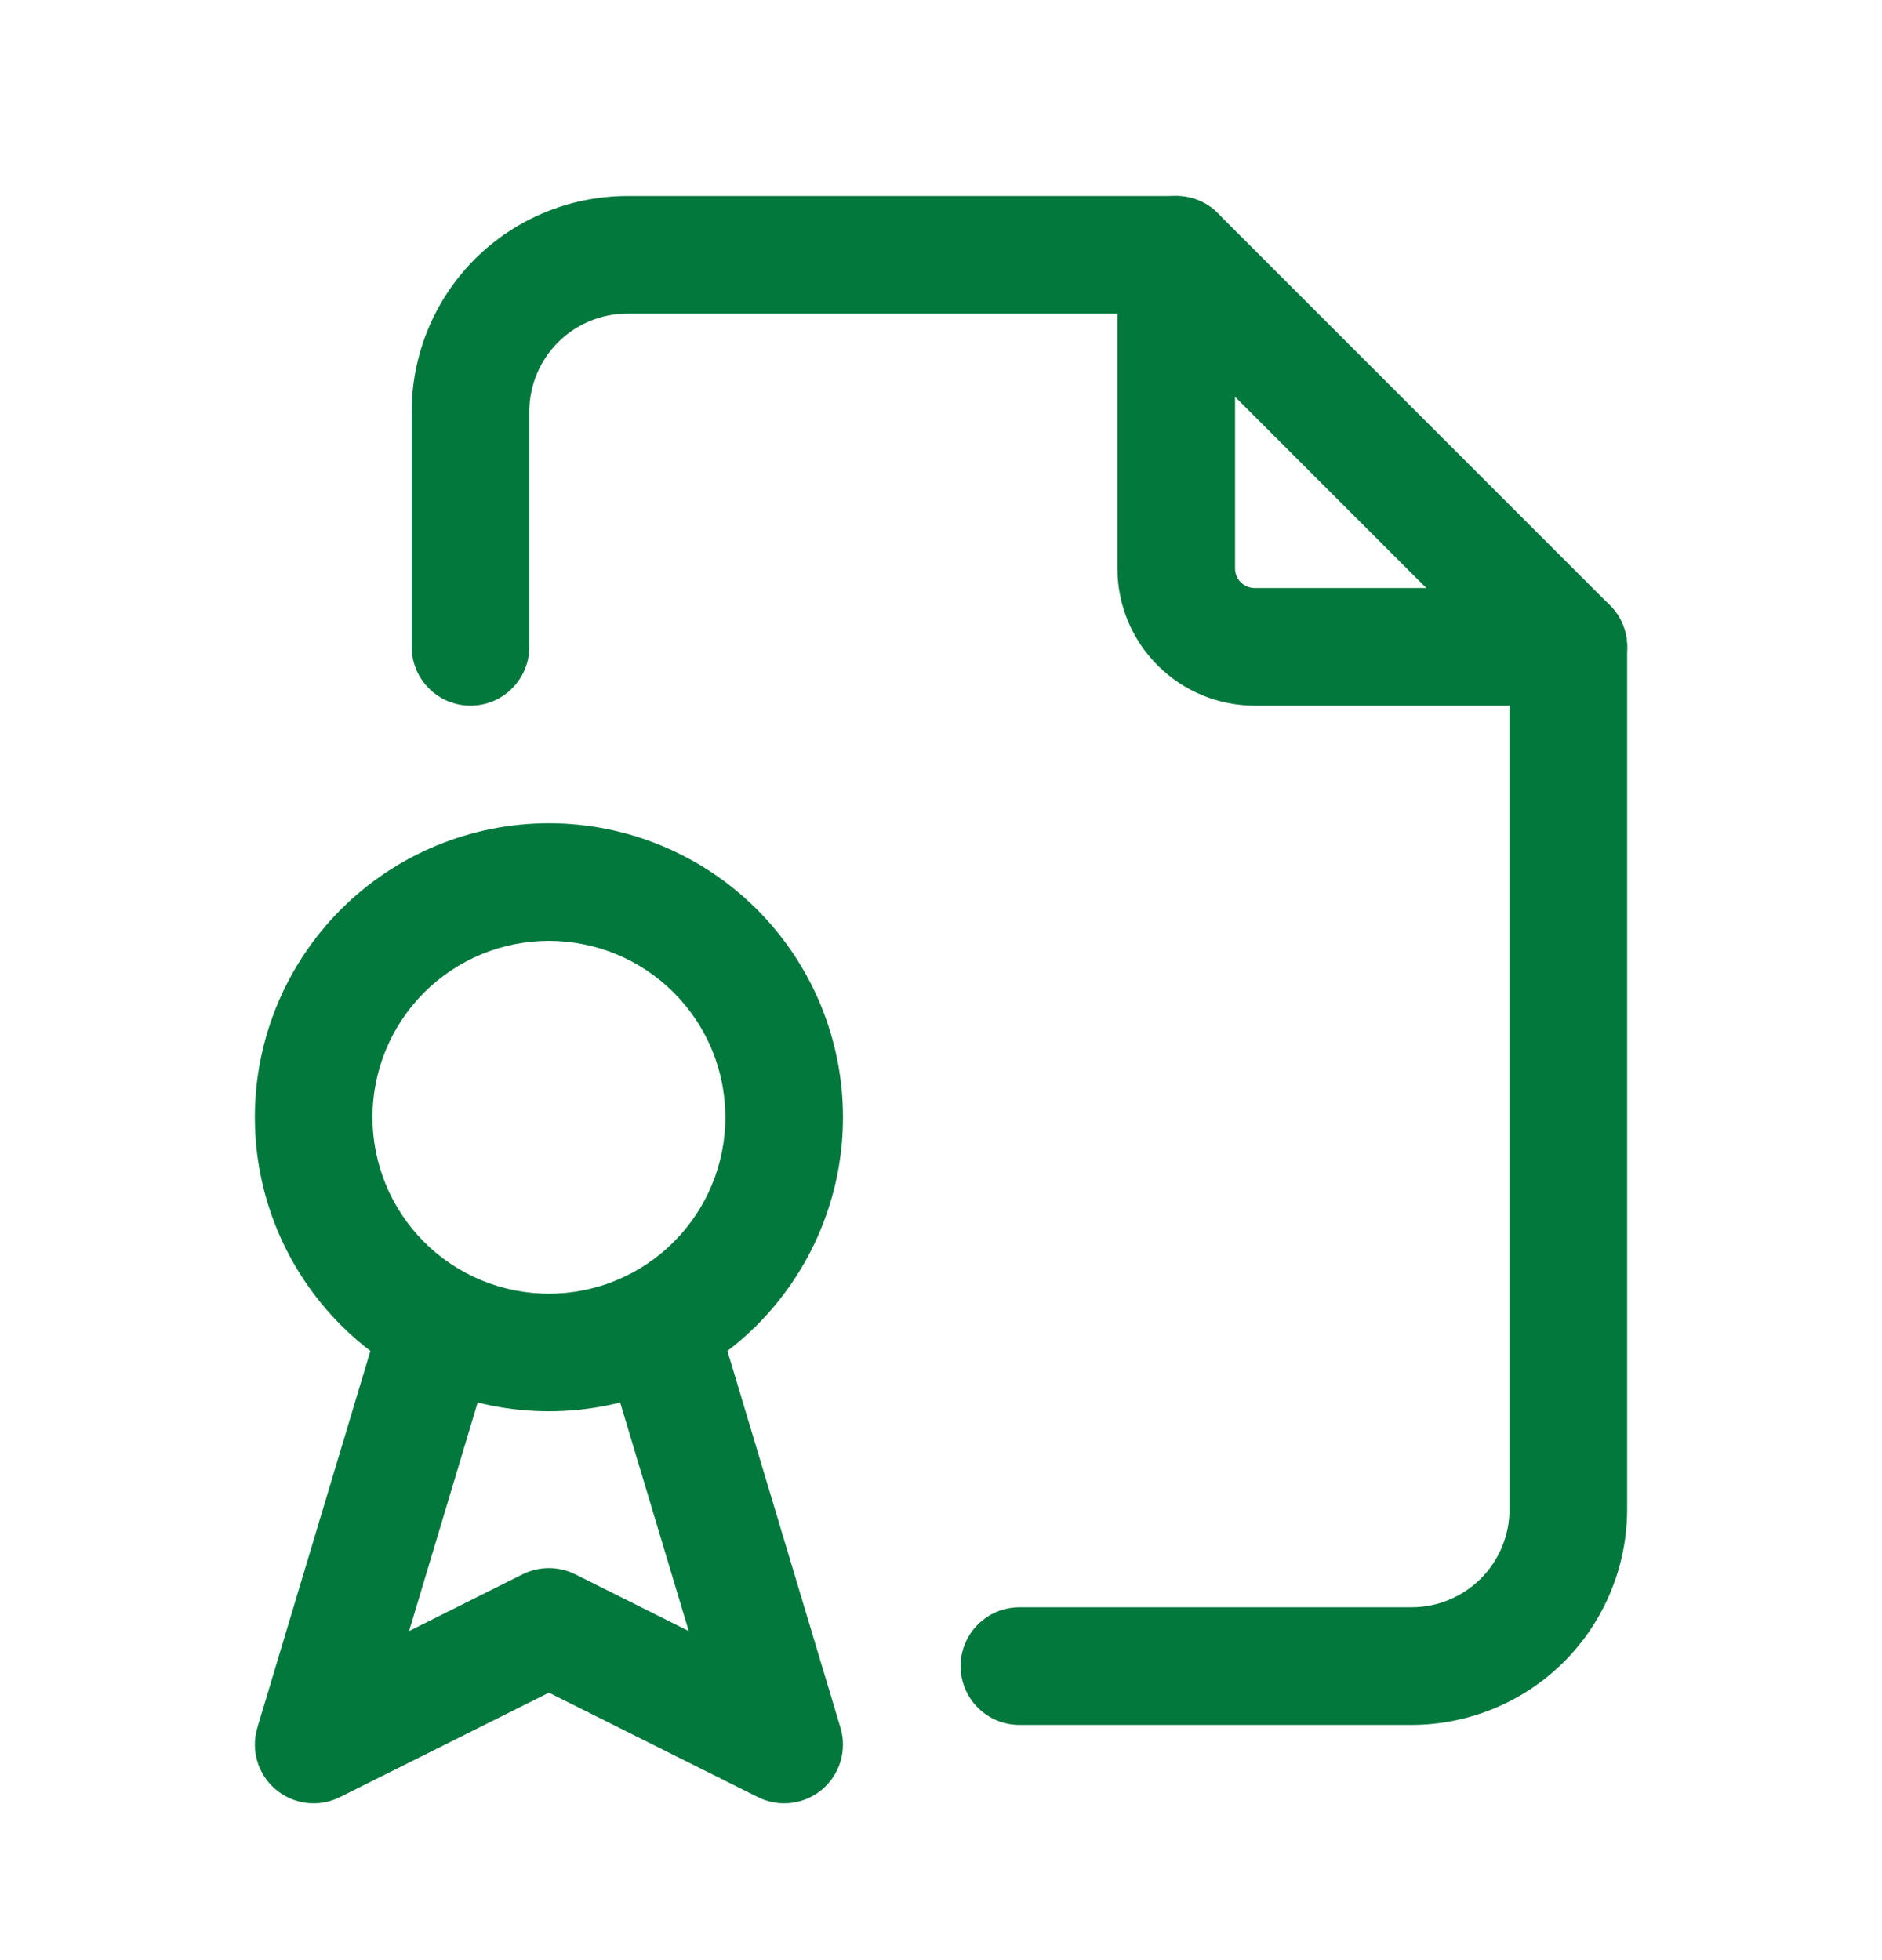 <svg width="24" height="25" viewBox="0 0 24 25" fill="none" xmlns="http://www.w3.org/2000/svg">
<path fill-rule="evenodd" clip-rule="evenodd" d="M15 2.5C15.414 2.5 15.75 2.836 15.75 3.25V7.25C15.75 7.316 15.776 7.38 15.823 7.427C15.87 7.474 15.934 7.5 16 7.5H20C20.414 7.5 20.75 7.836 20.75 8.25C20.75 8.664 20.414 9 20 9H16C15.536 9 15.091 8.816 14.763 8.487C14.434 8.159 14.25 7.714 14.25 7.25V3.25C14.25 2.836 14.586 2.5 15 2.5Z" fill="#03783D"/>
<path fill-rule="evenodd" clip-rule="evenodd" d="M8 4C7.668 4 7.351 4.132 7.116 4.366C6.882 4.601 6.75 4.918 6.75 5.25V8.25C6.75 8.664 6.414 9 6 9C5.586 9 5.25 8.664 5.25 8.25V5.25C5.25 4.521 5.54 3.821 6.055 3.305C6.571 2.79 7.271 2.5 8 2.5H15C15.199 2.5 15.39 2.579 15.53 2.72L20.53 7.72C20.671 7.86 20.75 8.051 20.75 8.25V19.25C20.75 19.979 20.46 20.679 19.945 21.195C19.429 21.71 18.729 22 18 22H13C12.586 22 12.25 21.664 12.25 21.25C12.25 20.836 12.586 20.5 13 20.5H18C18.331 20.5 18.649 20.368 18.884 20.134C19.118 19.899 19.25 19.581 19.25 19.25V8.561L14.689 4H8Z" fill="#03783D"/>
<path fill-rule="evenodd" clip-rule="evenodd" d="M4.348 11.598C5.052 10.895 6.005 10.5 7 10.5C7.995 10.5 8.948 10.895 9.652 11.598C10.355 12.302 10.75 13.255 10.75 14.25C10.75 15.245 10.355 16.198 9.652 16.902C8.948 17.605 7.995 18 7 18C6.005 18 5.052 17.605 4.348 16.902C3.645 16.198 3.25 15.245 3.25 14.25C3.25 13.255 3.645 12.302 4.348 11.598ZM7 12C6.403 12 5.831 12.237 5.409 12.659C4.987 13.081 4.75 13.653 4.75 14.25C4.75 14.847 4.987 15.419 5.409 15.841C5.831 16.263 6.403 16.5 7 16.5C7.597 16.5 8.169 16.263 8.591 15.841C9.013 15.419 9.25 14.847 9.25 14.25C9.25 13.653 9.013 13.081 8.591 12.659C8.169 12.237 7.597 12 7 12Z" fill="#03783D"/>
<path fill-rule="evenodd" clip-rule="evenodd" d="M5.716 16.532C6.112 16.651 6.337 17.069 6.218 17.466L5.217 20.803L6.665 20.079C6.876 19.974 7.124 19.974 7.335 20.079L8.783 20.803L7.782 17.466C7.663 17.069 7.888 16.651 8.285 16.532C8.681 16.413 9.099 16.638 9.218 17.035L10.718 22.035C10.804 22.321 10.712 22.632 10.483 22.824C10.254 23.017 9.932 23.055 9.665 22.921L7 21.589L4.335 22.921C4.068 23.055 3.746 23.017 3.517 22.824C3.288 22.632 3.196 22.321 3.282 22.035L4.782 17.035C4.901 16.638 5.319 16.413 5.716 16.532Z" fill="#03783D"/>
</svg>

